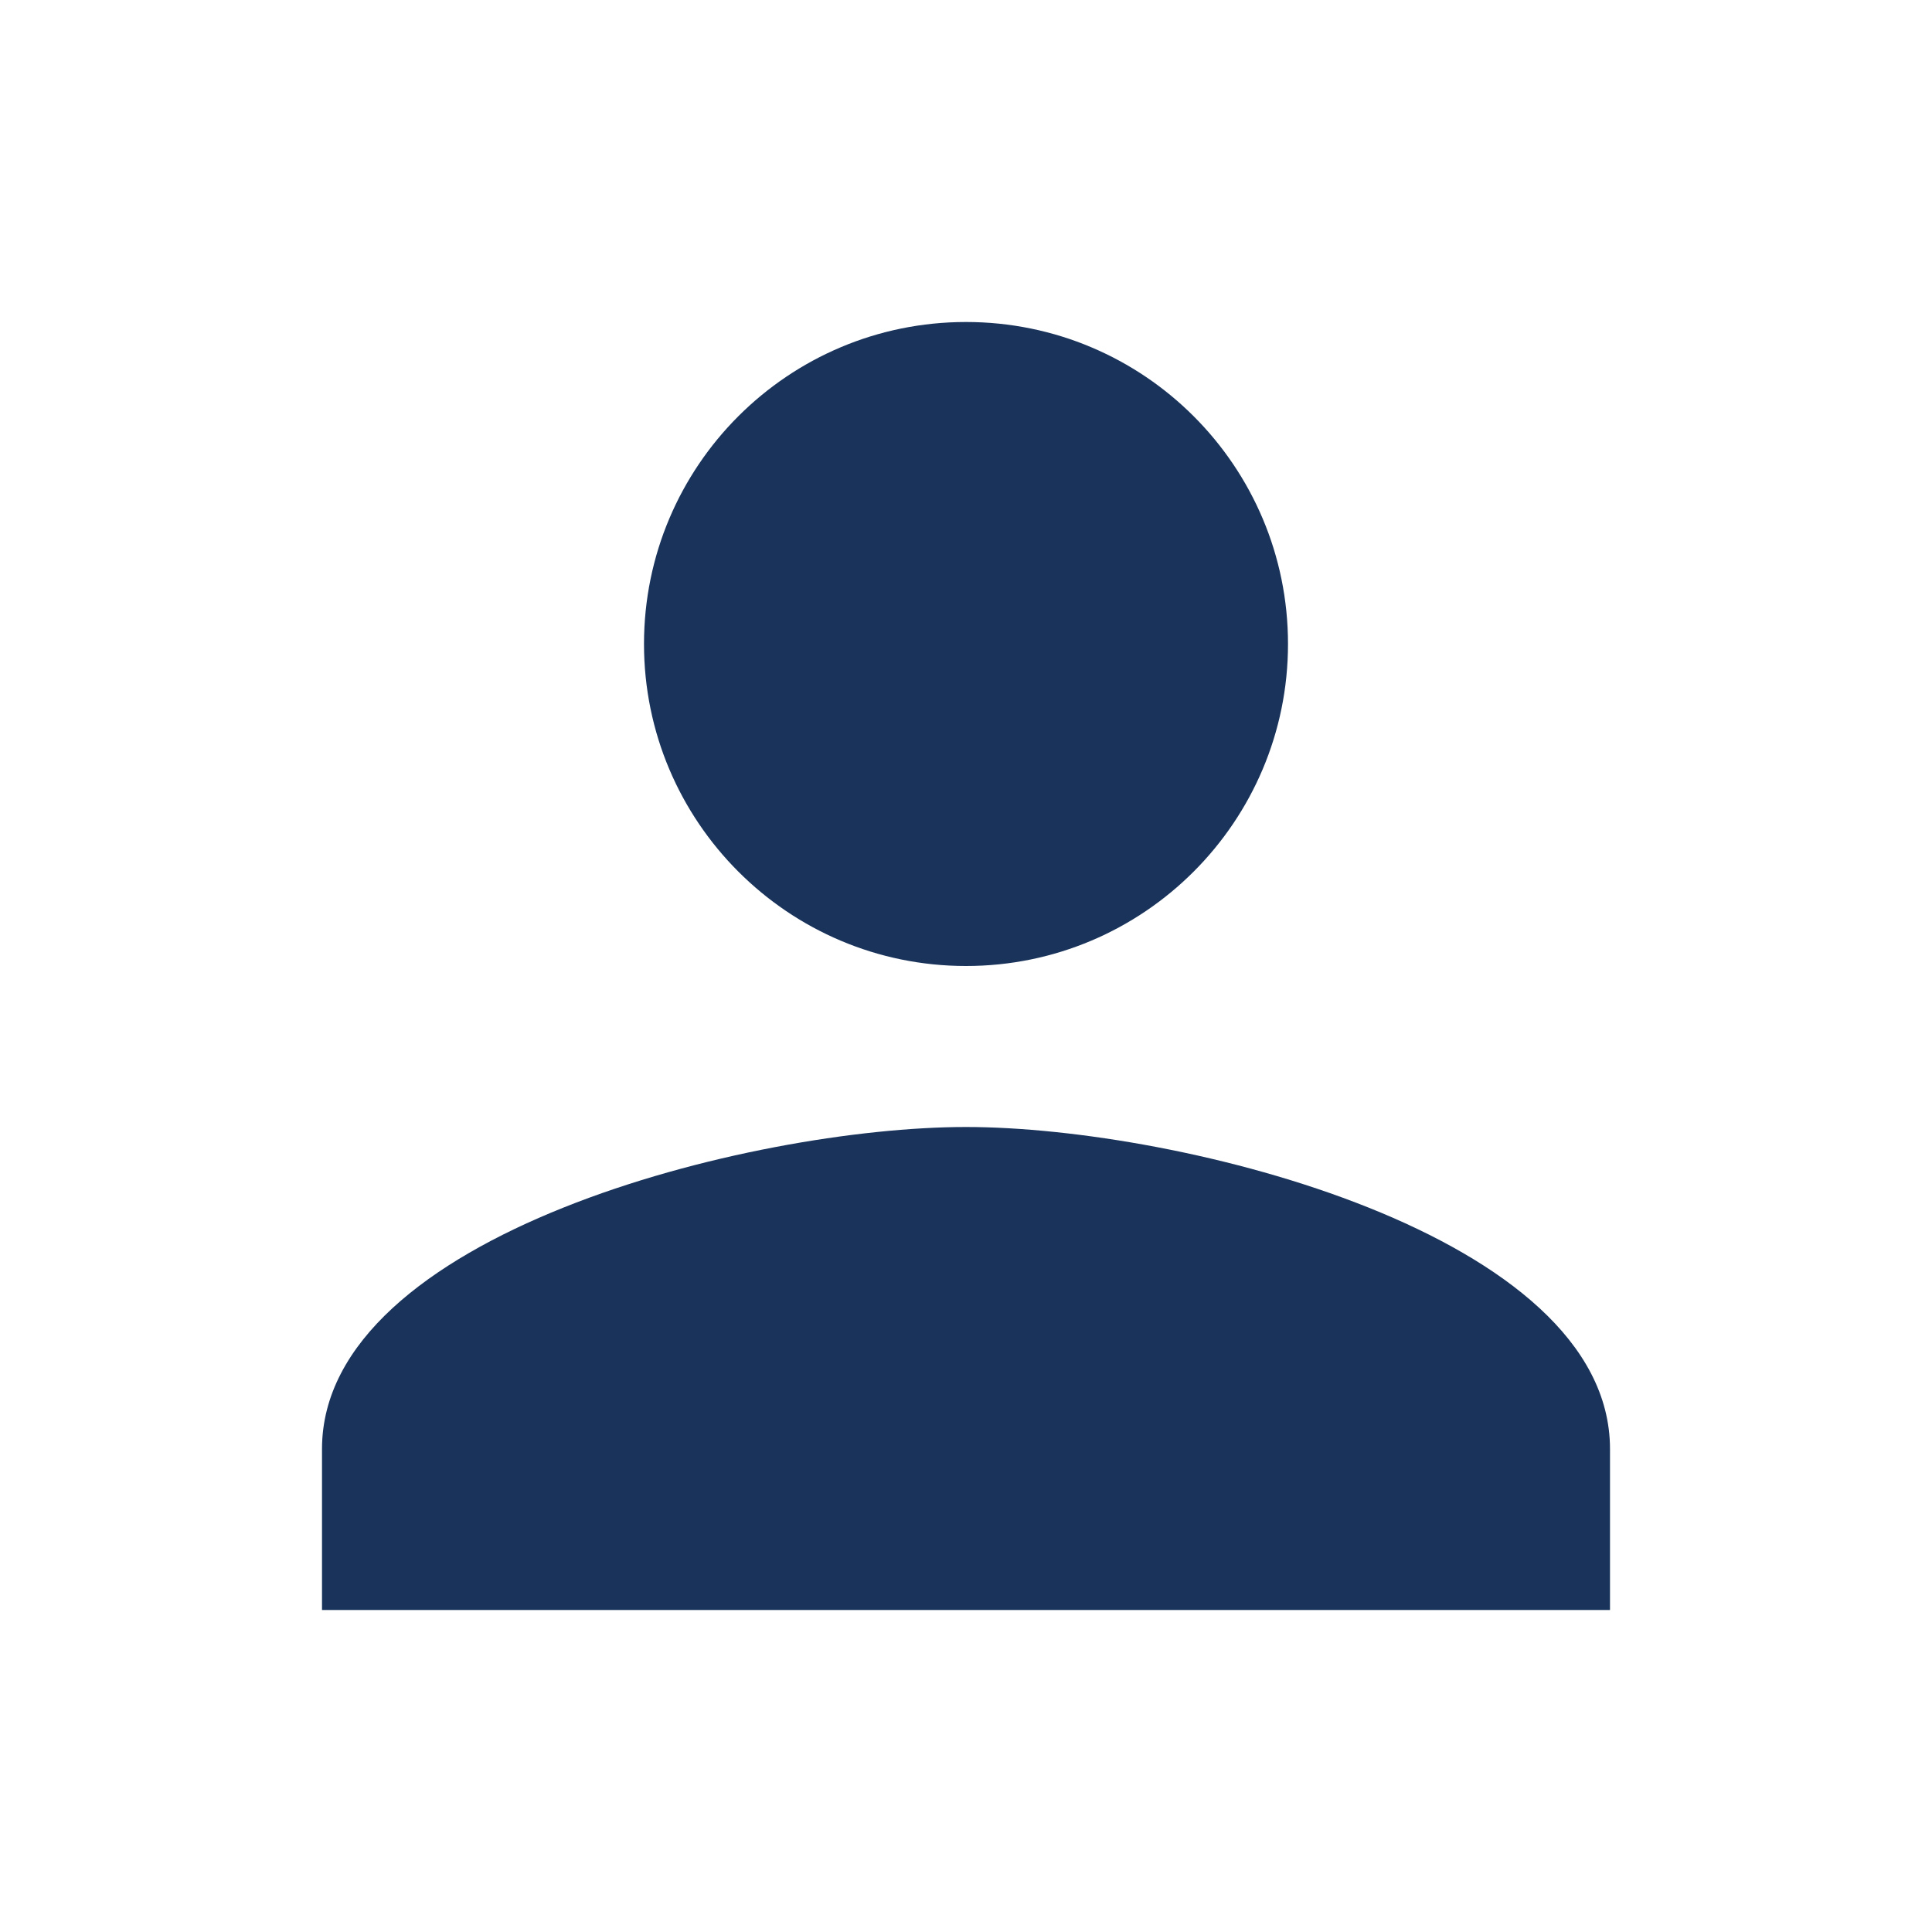 <svg width="24" height="24" viewBox="0 0 24 24" fill="none" xmlns="http://www.w3.org/2000/svg">
<g clip-path="url(#clip0_5325_10611)">
<path d="M12 12C14.21 12 16 10.205 16 8C16 5.79 14.21 4 12 4C9.79 4 8 5.79 8 8C8 10.205 9.79 12 12 12ZM12 14C9.335 14 4 15.335 4 18V20H20V18C20 15.335 14.665 14 12 14Z" fill="#19335B"/>
</g>
<defs>
<clipPath id="clip0_5325_10611">
<rect width="24" height="24" fill="white"/>
</clipPath>
</defs>
</svg>
